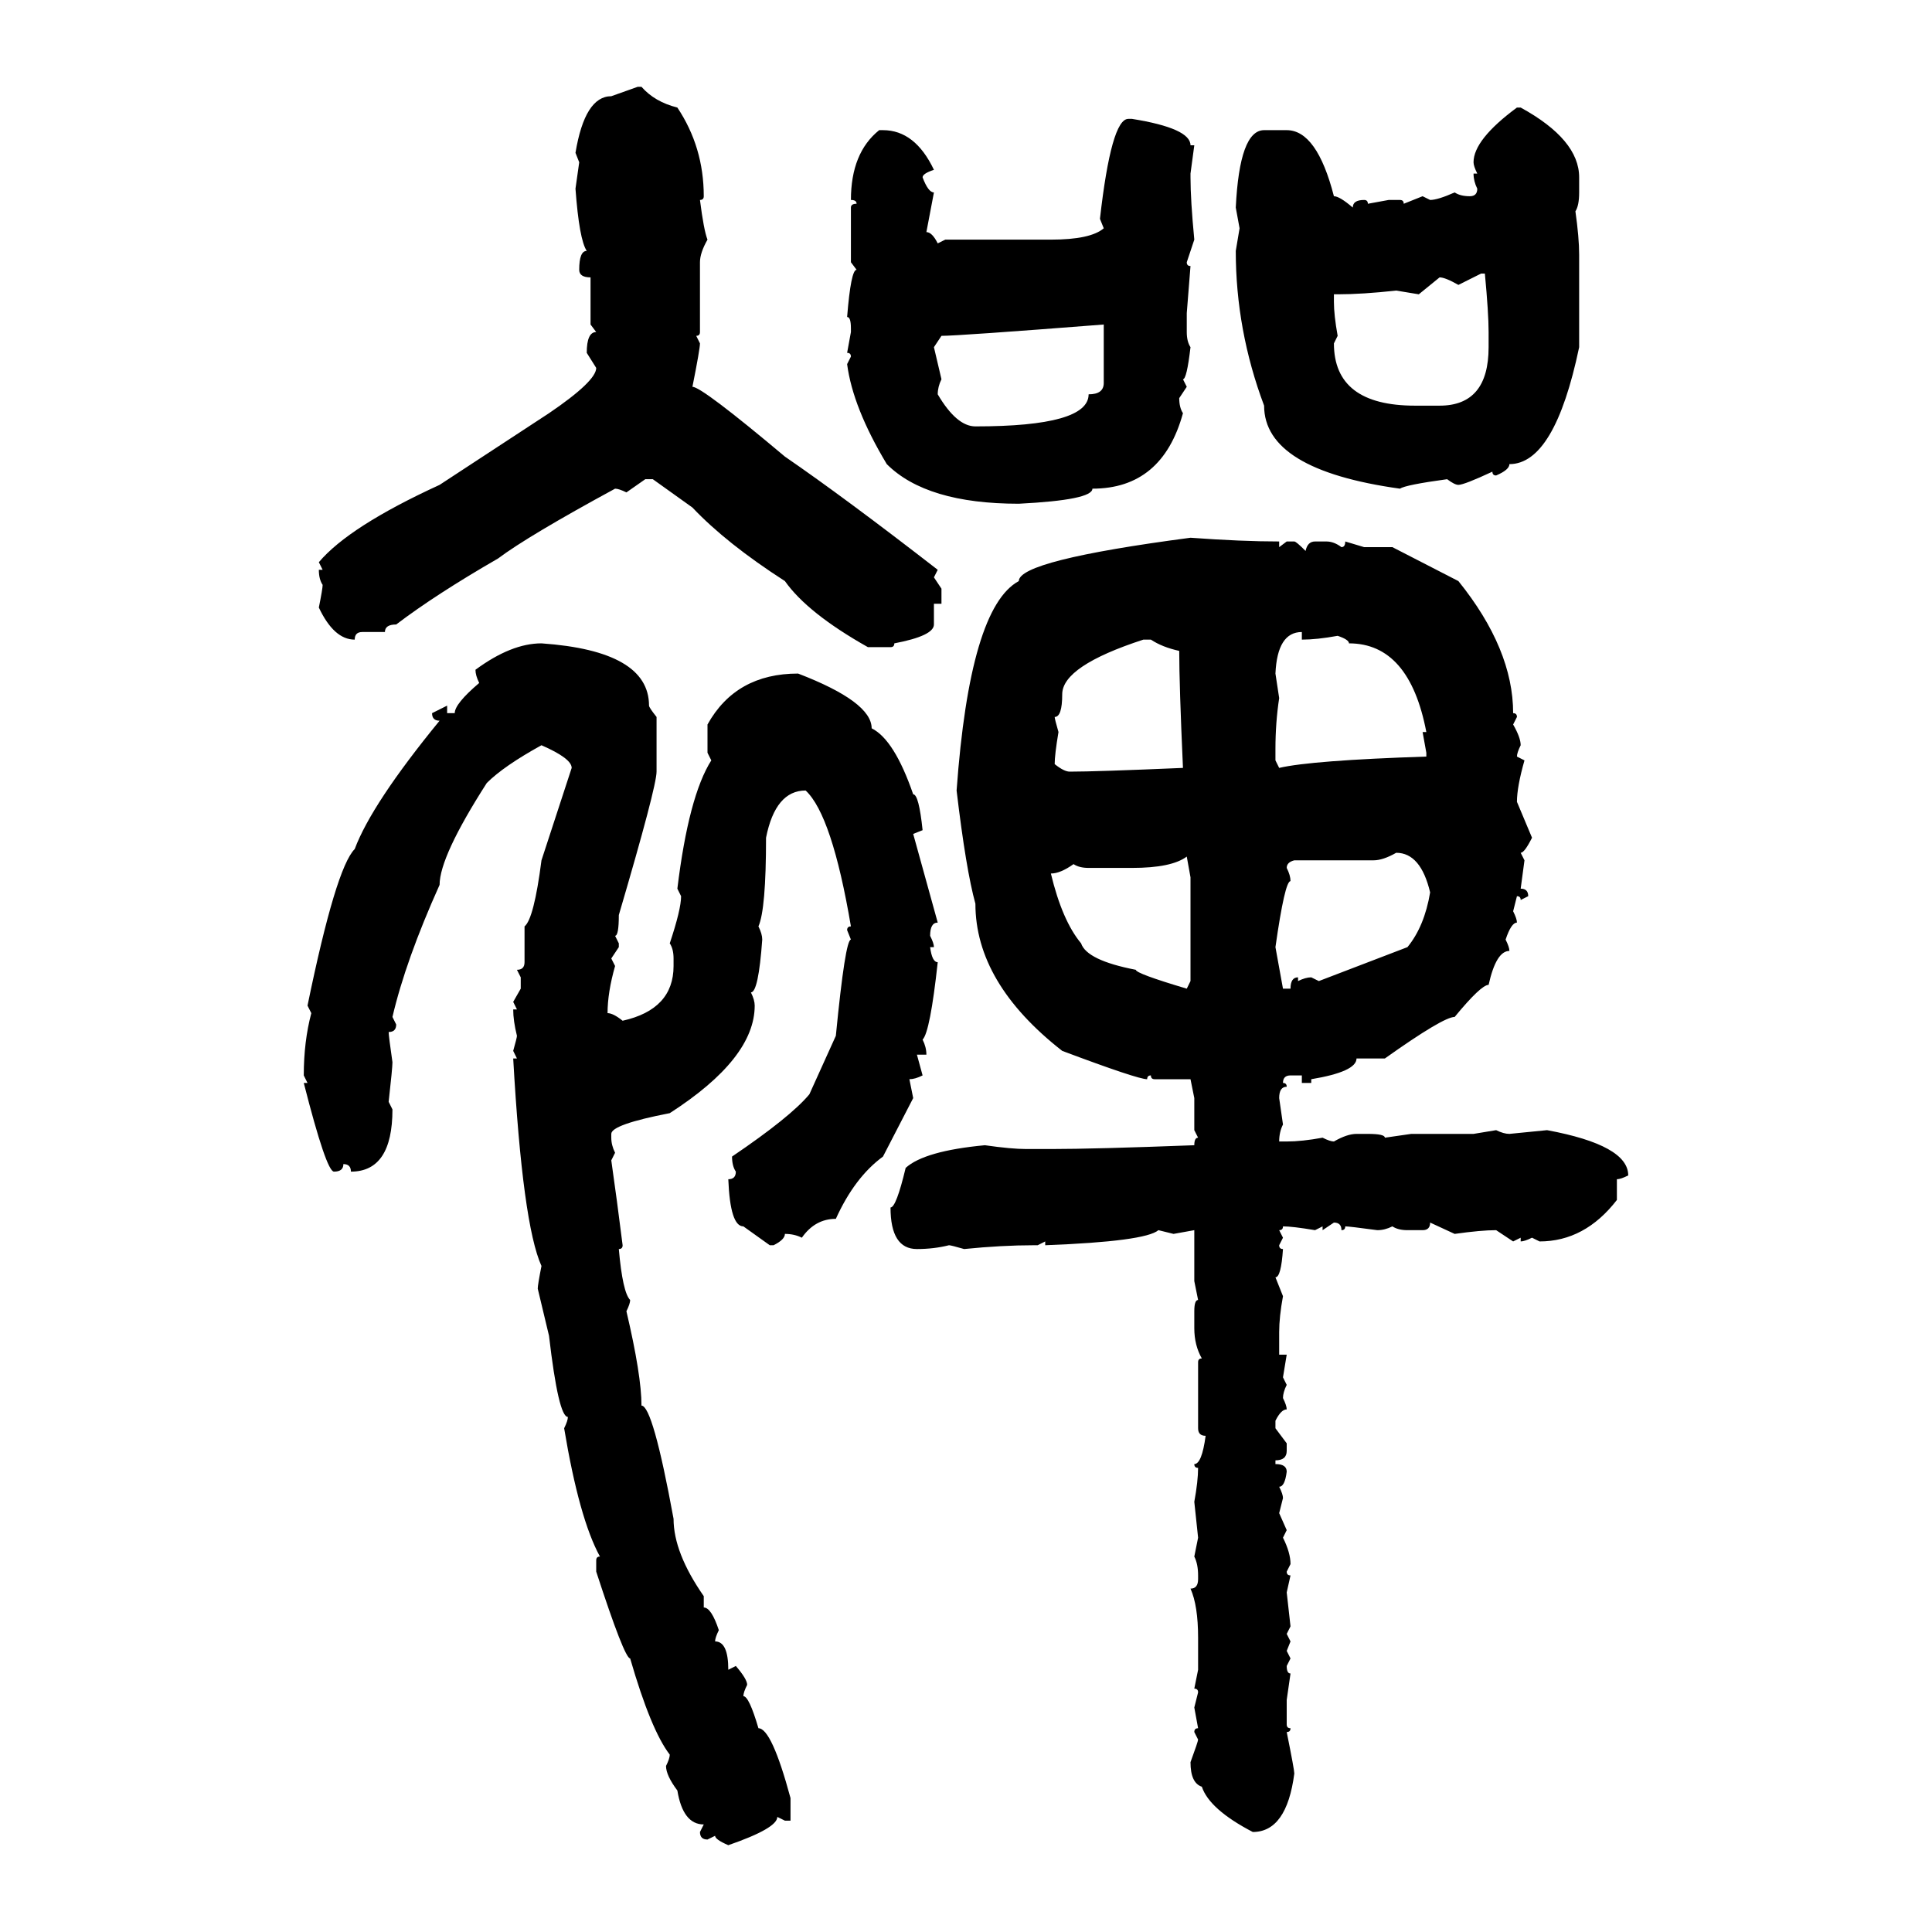 <svg xmlns="http://www.w3.org/2000/svg" xmlns:xlink="http://www.w3.org/1999/xlink" width="300" height="300"><path d="M94.92 14.94L99.02 13.48L99.61 13.48Q101.66 15.82 105.18 16.70L105.18 16.70Q109.28 22.85 109.28 30.47L109.28 30.47Q109.28 31.05 108.69 31.05L108.69 31.05Q109.28 35.74 109.86 37.21L109.86 37.21Q108.69 39.26 108.69 40.72L108.69 40.72L108.69 51.56Q108.69 52.15 108.11 52.15L108.11 52.15L108.69 53.32Q108.69 54.20 107.52 60.06L107.52 60.06Q108.98 60.06 121.88 70.90L121.88 70.90Q131.25 77.34 145.61 88.48L145.61 88.48L145.02 89.65L146.19 91.41L146.19 93.75L145.02 93.75L145.02 96.97Q145.02 98.73 138.87 99.90L138.87 99.90Q138.87 100.49 138.28 100.49L138.28 100.49L134.77 100.49Q125.39 95.21 121.88 90.23L121.88 90.23Q112.79 84.38 107.52 78.81L107.52 78.81L101.37 74.41L100.20 74.41L97.27 76.46Q96.09 75.88 95.51 75.88L95.51 75.88Q82.03 83.20 77.34 86.72L77.34 86.72Q67.68 92.29 61.52 96.97L61.52 96.97Q59.77 96.97 59.77 98.14L59.77 98.14L56.25 98.14Q55.08 98.14 55.08 99.32L55.08 99.32Q51.86 99.32 49.51 94.34L49.51 94.34Q50.10 91.41 50.10 90.82L50.10 90.82Q49.51 89.94 49.51 88.48L49.51 88.48L50.10 88.48L49.51 87.30Q54.20 81.74 68.26 75.29L68.26 75.29L85.25 64.16Q92.58 59.18 92.58 57.13L92.58 57.13L91.11 54.79Q91.11 51.56 92.58 51.56L92.58 51.56L91.70 50.39L91.70 43.07Q89.94 43.07 89.94 41.89L89.94 41.89Q89.94 38.96 91.11 38.96L91.11 38.96Q89.94 37.21 89.36 29.30L89.36 29.30L89.94 25.20L89.36 23.73Q90.82 14.94 94.92 14.94L94.92 14.94ZM235.55 16.70L236.13 16.70Q245.21 21.68 245.21 27.54L245.21 27.54L245.21 29.88Q245.21 31.93 244.63 32.81L244.63 32.81Q245.21 36.91 245.21 39.55L245.21 39.55L245.21 53.91Q241.41 72.07 234.38 72.07L234.38 72.07Q234.38 72.95 232.32 73.83L232.32 73.83Q231.74 73.83 231.74 73.24L231.74 73.24Q227.34 75.29 226.46 75.29L226.46 75.29Q225.88 75.29 224.71 74.41L224.71 74.41Q218.26 75.29 217.38 75.88L217.38 75.88Q196.29 72.95 196.29 62.99L196.29 62.99Q191.89 51.27 191.89 38.96L191.89 38.96L192.48 35.45L191.89 32.23Q192.48 20.21 196.29 20.21L196.29 20.21L199.80 20.21Q204.49 20.21 207.13 30.47L207.13 30.47Q208.01 30.47 210.06 32.23L210.06 32.23Q210.06 31.05 211.82 31.05L211.82 31.05Q212.40 31.05 212.40 31.64L212.40 31.64L215.63 31.05L217.38 31.05Q217.97 31.05 217.97 31.64L217.97 31.64L220.90 30.47L222.07 31.05Q223.24 31.05 225.88 29.88L225.88 29.88Q226.76 30.47 228.22 30.47L228.22 30.47Q229.39 30.47 229.39 29.30L229.39 29.30Q228.81 28.13 228.81 26.95L228.81 26.95L229.39 26.95Q228.81 25.78 228.81 25.20L228.81 25.20Q228.81 21.68 235.55 16.70L235.55 16.70ZM175.20 18.46L175.78 18.46Q184.86 19.92 184.86 22.56L184.86 22.56L185.45 22.56L184.86 26.95L184.86 27.54Q184.86 31.05 185.45 37.21L185.45 37.21L184.28 40.72Q184.28 41.31 184.86 41.31L184.86 41.31L184.28 48.63L184.28 51.56Q184.28 53.03 184.86 53.91L184.86 53.91Q184.28 58.89 183.69 58.89L183.69 58.89L184.28 60.06L183.11 61.82Q183.11 63.28 183.69 64.16L183.69 64.16Q180.47 75.88 169.63 75.88L169.63 75.88Q169.63 77.64 158.20 78.22L158.20 78.22Q143.85 78.22 137.70 72.07L137.70 72.07Q132.42 63.28 131.54 56.54L131.54 56.54L132.13 55.37Q132.13 54.79 131.54 54.79L131.54 54.79L132.13 51.56L132.13 50.98Q132.13 49.22 131.54 49.22L131.54 49.22Q132.13 41.89 133.01 41.89L133.01 41.89L132.13 40.72L132.13 32.23Q132.13 31.64 133.01 31.64L133.01 31.64Q133.01 31.05 132.13 31.05L132.13 31.05Q132.13 23.73 136.52 20.21L136.52 20.21L137.11 20.21Q142.09 20.21 145.02 26.37L145.02 26.37Q143.26 26.95 143.26 27.54L143.26 27.54Q144.14 29.88 145.02 29.88L145.02 29.88L143.85 36.04Q144.73 36.04 145.61 37.79L145.61 37.79L146.78 37.21L163.18 37.21Q169.34 37.21 171.39 35.45L171.39 35.45L170.80 33.98Q172.56 18.46 175.20 18.46L175.20 18.46ZM229.98 42.48L226.46 44.24Q224.41 43.07 223.54 43.07L223.54 43.07L220.31 45.70L216.80 45.12Q211.52 45.70 207.71 45.70L207.71 45.70L207.13 45.70L207.13 46.88Q207.13 48.93 207.71 52.15L207.71 52.15L207.13 53.32Q207.13 62.99 219.73 62.99L219.73 62.99L223.54 62.99Q231.15 62.99 231.15 53.91L231.15 53.91L231.15 51.56Q231.15 48.63 230.57 42.48L230.57 42.48L229.98 42.48ZM146.19 52.15L146.19 52.15L145.02 53.91L146.19 58.89Q145.61 60.06 145.61 61.23L145.61 61.23Q148.54 66.21 151.46 66.21L151.46 66.21Q169.04 66.21 169.04 61.23L169.04 61.23Q171.39 61.23 171.39 59.47L171.39 59.47L171.39 50.39Q148.83 52.15 146.19 52.15ZM184.86 83.50L184.86 83.50Q192.77 84.08 198.63 84.08L198.63 84.08L198.63 84.96L199.80 84.08L200.98 84.08Q201.27 84.08 202.73 85.55L202.73 85.55Q203.03 84.08 204.20 84.08L204.20 84.08L205.96 84.08Q207.13 84.08 208.30 84.96L208.30 84.96Q208.89 84.96 208.89 84.08L208.89 84.08L211.82 84.96L216.21 84.96L226.46 90.23Q234.96 100.78 234.96 110.74L234.96 110.74Q235.55 110.74 235.55 111.33L235.55 111.33L234.96 112.50Q236.13 114.55 236.13 115.72L236.13 115.72Q235.55 116.89 235.55 117.48L235.55 117.48L236.72 118.07Q235.55 122.17 235.55 124.51L235.55 124.51L237.89 130.08Q236.72 132.42 236.13 132.42L236.13 132.42L236.72 133.59L236.13 137.99Q237.30 137.99 237.30 139.16L237.30 139.16L236.13 139.75Q236.13 139.16 235.55 139.16L235.55 139.16L234.96 141.50Q235.55 142.68 235.55 143.26L235.55 143.26Q234.67 143.26 233.79 145.90L233.79 145.90Q234.38 147.07 234.38 147.66L234.38 147.66Q232.32 147.66 231.15 152.93L231.15 152.93Q229.98 152.93 225.88 157.91L225.88 157.91Q224.12 157.91 215.04 164.36L215.04 164.36L210.64 164.36Q210.64 166.41 203.61 167.58L203.61 167.58L203.61 168.16L202.15 168.16L202.15 166.99L200.39 166.99Q199.22 166.99 199.22 168.16L199.22 168.16Q199.80 168.16 199.80 168.75L199.80 168.75Q198.63 168.75 198.63 170.51L198.63 170.51L199.22 174.61Q198.63 175.78 198.63 177.25L198.63 177.25L199.80 177.25Q202.15 177.25 205.37 176.66L205.37 176.66Q206.54 177.25 207.13 177.25L207.13 177.25Q209.18 176.07 210.64 176.07L210.64 176.07L212.40 176.07Q215.04 176.07 215.04 176.66L215.04 176.66L219.14 176.07L228.81 176.07L232.32 175.49Q233.50 176.07 234.38 176.07L234.38 176.07L240.23 175.49Q252.83 177.83 252.83 182.52L252.83 182.52Q251.66 183.11 251.07 183.11L251.07 183.11L251.07 186.33Q246.09 192.77 239.06 192.77L239.06 192.77L237.89 192.19Q236.72 192.77 236.13 192.77L236.13 192.77L236.13 192.19L234.96 192.77L232.32 191.02Q229.98 191.02 225.88 191.60L225.88 191.60L222.07 189.84Q222.07 191.02 220.90 191.02L220.90 191.02L218.55 191.02Q217.09 191.02 216.21 190.43L216.21 190.43Q215.04 191.02 213.87 191.02L213.87 191.02Q209.47 190.43 208.89 190.43L208.89 190.43Q208.89 191.02 208.30 191.02L208.30 191.02Q208.30 189.84 207.13 189.84L207.13 189.84L205.37 191.02L205.37 190.43L204.20 191.02Q200.68 190.43 199.22 190.43L199.22 190.43Q199.22 191.02 198.63 191.02L198.63 191.02L199.22 192.19L198.63 193.36Q198.63 193.95 199.22 193.95L199.22 193.95Q198.93 198.34 198.05 198.34L198.05 198.34L199.22 201.27Q198.63 204.49 198.63 206.84L198.63 206.84L198.63 210.35L199.80 210.35L199.22 213.87L199.80 215.04Q199.22 216.21 199.22 217.09L199.22 217.09Q199.80 218.26 199.80 218.85L199.80 218.85Q198.93 218.85 198.05 220.61L198.05 220.61L198.05 221.78L199.80 224.12L199.80 225.29Q199.80 226.76 198.05 226.76L198.05 226.76L198.05 227.34Q199.80 227.34 199.80 228.52L199.80 228.52Q199.51 230.86 198.63 230.86L198.63 230.86Q199.22 232.03 199.22 232.62L199.22 232.62L198.63 234.96L199.80 237.60L199.22 238.77Q200.39 241.11 200.39 242.87L200.39 242.87L199.80 244.04Q199.80 244.63 200.39 244.63L200.39 244.63L199.80 247.27L200.39 252.54L199.80 253.71L200.39 254.88L199.80 256.35L200.39 257.52L199.80 258.69Q199.80 259.86 200.39 259.86L200.39 259.86L199.80 263.96L199.80 267.77Q199.80 268.36 200.39 268.36L200.39 268.36Q200.39 268.95 199.80 268.95L199.80 268.95Q200.98 274.80 200.98 275.39L200.98 275.39Q199.80 284.47 194.53 284.47L194.53 284.47Q187.79 280.96 186.62 277.44L186.62 277.44Q184.86 276.86 184.86 273.63L184.86 273.63Q186.04 270.41 186.04 270.12L186.04 270.12L185.45 268.95Q185.45 268.36 186.04 268.36L186.04 268.36L185.45 265.14L186.04 262.79Q186.04 262.21 185.45 262.21L185.45 262.21L186.04 259.28L186.04 254.30Q186.04 249.32 184.86 246.68L184.86 246.68Q186.04 246.68 186.04 245.21L186.04 245.21L186.04 244.63Q186.04 242.87 185.45 241.70L185.45 241.70L186.04 238.77L185.45 233.20Q186.04 229.98 186.04 227.93L186.04 227.93Q185.45 227.93 185.45 227.34L185.45 227.34Q186.62 227.34 187.21 222.95L187.21 222.95Q186.04 222.95 186.04 221.78L186.04 221.78L186.04 211.52Q186.04 210.94 186.62 210.94L186.62 210.94Q185.45 208.89 185.45 206.25L185.45 206.25L185.45 203.61Q185.45 201.86 186.04 201.86L186.04 201.86L185.45 198.93L185.45 191.02L182.23 191.60L179.88 191.02Q177.83 192.77 162.30 193.36L162.30 193.36L162.30 192.77L161.13 193.36L160.55 193.36Q155.57 193.36 149.71 193.95L149.71 193.95Q147.66 193.36 147.36 193.36L147.36 193.36Q145.02 193.95 142.38 193.95L142.38 193.95Q138.28 193.95 138.28 187.50L138.28 187.50Q139.16 187.50 140.63 181.35L140.63 181.35Q143.55 178.71 152.93 177.83L152.93 177.83Q157.03 178.42 159.38 178.42L159.38 178.42L163.18 178.42Q169.92 178.42 185.45 177.83L185.45 177.83Q185.45 176.66 186.04 176.66L186.04 176.66L185.45 175.49L185.45 170.51L184.86 167.58L179.30 167.58Q178.71 167.58 178.71 166.99L178.71 166.99Q178.13 166.99 178.13 167.58L178.13 167.58Q176.66 167.58 164.94 163.18L164.94 163.18Q151.46 152.64 151.46 140.33L151.46 140.33Q150 135.06 148.54 122.75L148.54 122.75Q150.59 94.34 158.20 90.23L158.20 90.23Q158.20 87.01 184.86 83.50ZM198.05 104.59L198.05 104.59L198.63 108.40Q198.05 112.21 198.05 116.31L198.05 116.31L198.05 118.07L198.63 119.24Q203.61 118.07 221.48 117.48L221.48 117.48L221.48 116.89L220.90 113.67L221.48 113.67Q218.85 99.90 209.47 99.90L209.47 99.90Q209.47 99.32 207.71 98.73L207.71 98.73Q204.49 99.32 202.15 99.32L202.15 99.32L202.15 98.14Q198.34 98.14 198.05 104.59ZM163.77 111.33L163.77 111.33Q163.77 111.62 164.36 113.67L164.36 113.67Q163.77 117.19 163.77 118.65L163.77 118.65Q165.23 119.82 166.11 119.82L166.11 119.82Q170.21 119.82 183.69 119.24L183.69 119.24Q183.11 106.35 183.11 101.07L183.11 101.07Q180.47 100.49 178.71 99.32L178.71 99.32L177.54 99.32Q164.94 103.42 164.94 107.81L164.94 107.81Q164.94 111.33 163.77 111.33ZM84.08 99.90L84.08 99.90Q100.78 101.07 100.78 109.57L100.78 109.57Q100.78 109.86 101.95 111.33L101.95 111.33L101.95 119.82Q101.95 122.17 96.09 142.09L96.09 142.09Q96.09 145.31 95.51 145.31L95.51 145.31L96.09 146.48L96.09 147.07L94.92 148.83L95.51 150Q94.34 154.10 94.34 157.32L94.34 157.32Q95.21 157.32 96.68 158.50L96.68 158.50Q104.59 156.74 104.59 150L104.59 150L104.59 148.83Q104.59 147.36 104.00 146.48L104.00 146.48Q105.76 141.21 105.76 139.16L105.76 139.16L105.18 137.99Q106.93 123.63 110.45 118.07L110.45 118.07L109.86 116.89L109.86 112.50Q114.26 104.59 123.93 104.59L123.93 104.59Q135.35 108.98 135.35 113.09L135.35 113.09Q138.87 114.84 141.80 123.34L141.80 123.34Q142.68 123.34 143.26 128.91L143.26 128.91L141.80 129.49L145.61 143.26Q144.43 143.26 144.43 145.31L144.43 145.31Q145.02 146.48 145.02 147.07L145.02 147.07L144.43 147.07Q144.73 149.41 145.61 149.41L145.61 149.41Q144.43 160.25 143.26 161.43L143.26 161.43Q143.85 162.60 143.85 163.77L143.85 163.77L142.38 163.77L143.26 166.99Q142.09 167.58 141.21 167.58L141.21 167.58L141.80 170.51L137.11 179.59Q132.71 182.81 129.79 189.26L129.79 189.26Q126.56 189.26 124.51 192.19L124.51 192.19Q123.34 191.60 121.88 191.60L121.88 191.60Q121.88 192.48 120.12 193.36L120.12 193.36L119.53 193.36L115.43 190.43Q113.38 190.43 113.09 183.11L113.09 183.11Q114.26 183.11 114.26 181.93L114.26 181.93Q113.67 181.05 113.67 179.59L113.67 179.59Q122.75 173.44 125.68 169.92L125.68 169.92L129.79 160.84Q131.25 145.90 132.13 145.90L132.13 145.90L131.54 144.43Q131.54 143.85 132.13 143.85L132.13 143.85Q129.20 126.56 125.10 122.75L125.10 122.75Q120.41 122.75 118.95 130.08L118.95 130.08Q118.95 141.21 117.77 143.85L117.77 143.85Q118.36 145.02 118.36 145.90L118.36 145.90Q117.77 154.10 116.60 154.10L116.60 154.10Q117.19 155.27 117.19 156.15L117.19 156.15Q117.19 164.36 104.00 172.85L104.00 172.85Q94.92 174.61 94.92 176.07L94.92 176.07L94.92 176.66Q94.92 177.83 95.51 179.00L95.51 179.00L94.92 180.18Q95.80 186.33 96.68 193.36L96.68 193.36Q96.68 193.95 96.09 193.95L96.09 193.95Q96.68 200.68 97.85 201.86L97.85 201.86Q97.85 202.44 97.27 203.61L97.27 203.61Q99.61 213.57 99.61 218.26L99.61 218.26Q101.37 218.26 104.59 235.84L104.59 235.84Q104.59 241.11 109.28 247.85L109.28 247.85L109.28 249.61Q110.45 249.61 111.62 253.13L111.62 253.13Q111.04 254.30 111.04 254.88L111.04 254.88Q113.09 254.88 113.09 259.28L113.09 259.28L114.26 258.69Q116.02 260.74 116.02 261.62L116.02 261.62Q115.43 262.79 115.43 263.38L115.43 263.38Q116.31 263.38 117.77 268.36L117.77 268.36Q119.82 268.36 122.75 279.20L122.75 279.20L122.75 282.71L121.88 282.71L120.70 282.13Q120.70 283.89 113.09 286.52L113.09 286.52Q111.04 285.64 111.04 285.06L111.04 285.06L109.86 285.64Q108.69 285.64 108.69 284.47L108.69 284.47L109.28 283.30Q106.05 283.30 105.18 278.03L105.18 278.03Q103.42 275.68 103.42 274.22L103.42 274.22Q104.00 273.05 104.00 272.46L104.00 272.46Q101.07 268.65 97.85 257.52L97.85 257.52Q96.97 257.52 92.58 244.04L92.58 244.04L92.58 242.29Q92.58 241.70 93.16 241.70L93.16 241.70Q89.94 235.84 87.60 221.78L87.60 221.78Q88.18 220.61 88.18 220.02L88.18 220.02Q86.72 220.02 85.25 207.42L85.25 207.42L83.50 200.10Q83.50 199.51 84.08 196.58L84.08 196.58Q81.15 190.14 79.69 164.36L79.69 164.36L80.27 164.36L79.69 163.18Q80.27 161.13 80.27 160.84L80.27 160.84Q79.69 158.50 79.69 156.74L79.69 156.74L80.27 156.74L79.69 155.57L80.86 153.52L80.86 151.76L80.27 150.59Q81.45 150.59 81.45 149.41L81.45 149.41L81.45 143.85Q82.91 142.68 84.08 133.59L84.08 133.59L88.77 119.24Q88.77 117.77 84.08 115.72L84.08 115.72Q78.22 118.95 75.59 121.58L75.59 121.58Q68.26 133.01 68.26 137.40L68.26 137.40Q62.99 149.12 60.94 157.91L60.94 157.91L61.52 159.08Q61.52 160.25 60.35 160.25L60.35 160.25Q60.35 160.84 60.94 164.94L60.94 164.94Q60.94 165.82 60.35 171.09L60.35 171.09L60.94 172.27Q60.94 181.93 54.49 181.93L54.49 181.93Q54.49 180.76 53.32 180.76L53.32 180.76Q53.32 181.93 51.86 181.93L51.86 181.93Q50.68 181.93 47.17 168.16L47.17 168.16L47.75 168.16L47.17 166.99Q47.17 161.72 48.34 157.32L48.34 157.32L47.75 156.15Q52.15 134.77 55.08 131.84L55.08 131.84Q57.71 124.80 68.26 111.91L68.26 111.91Q67.09 111.91 67.09 110.74L67.09 110.74L69.43 109.57L69.43 110.74L70.61 110.74Q70.61 109.28 74.41 106.05L74.41 106.05Q73.83 104.88 73.83 104.00L73.83 104.00Q79.39 99.90 84.08 99.90ZM213.28 133.59L213.28 133.59L200.98 133.59Q199.80 133.89 199.80 134.77L199.80 134.77Q200.39 135.94 200.39 136.82L200.39 136.82Q199.51 136.82 198.05 147.07L198.05 147.07L199.22 153.52L200.39 153.52Q200.39 151.76 201.56 151.76L201.56 151.76L201.56 152.34Q202.73 151.76 203.61 151.76L203.61 151.76L204.79 152.34L218.55 147.07Q221.19 143.85 222.07 138.57L222.07 138.57Q220.61 132.42 216.80 132.42L216.80 132.42Q214.75 133.59 213.28 133.59ZM175.78 134.77L175.78 134.77L169.04 134.77Q167.58 134.77 166.70 134.18L166.70 134.18Q164.65 135.64 163.18 135.64L163.18 135.64Q164.94 142.97 167.87 146.48L167.87 146.48Q168.75 149.12 176.37 150.59L176.37 150.59Q176.37 151.17 184.28 153.52L184.28 153.52L184.86 152.34L184.86 136.23L184.28 133.01Q181.93 134.77 175.78 134.77Z"/></svg>